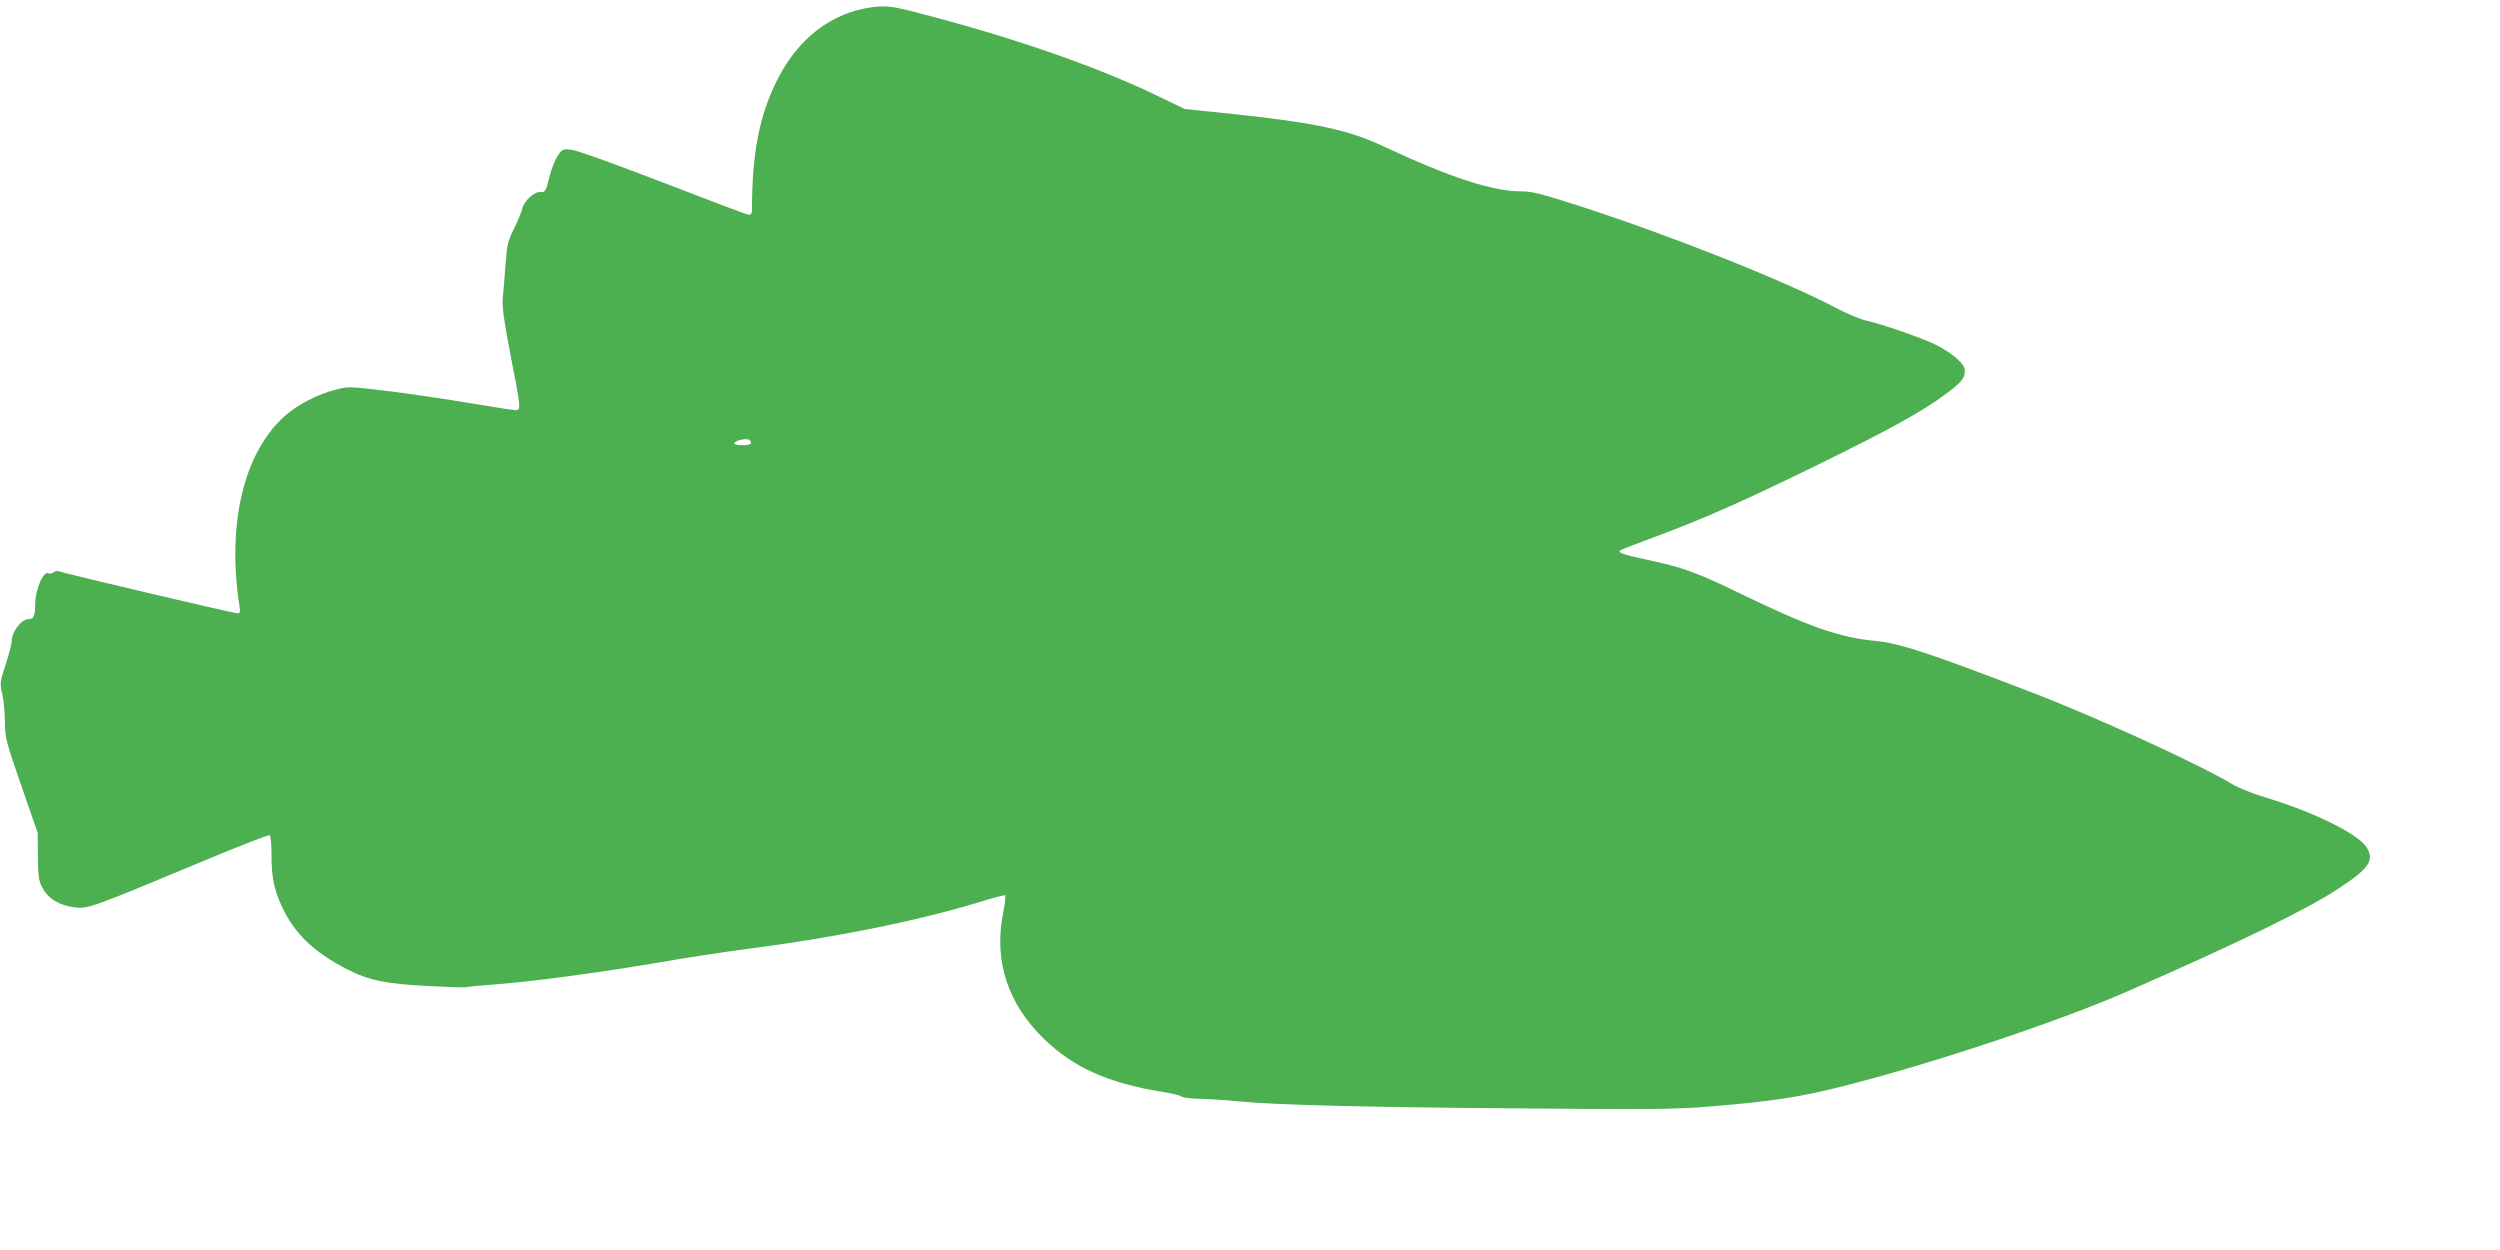 <?xml version="1.0" standalone="no"?>
<!DOCTYPE svg PUBLIC "-//W3C//DTD SVG 20010904//EN"
 "http://www.w3.org/TR/2001/REC-SVG-20010904/DTD/svg10.dtd">
<svg version="1.0" xmlns="http://www.w3.org/2000/svg"
 width="1280pt" height="640pt" viewBox="0 0 1280 640"
 preserveAspectRatio="xMidYMid meet">
<g transform="translate(0,640) scale(0.1,-0.1)"
fill="#4caf50" stroke="none">
<path d="M4465 6363 c-206 -27 -377 -158 -484 -369 -94 -186 -131 -379 -131
-676 0 -10 -7 -18 -15 -18 -8 0 -207 75 -442 166 -252 97 -446 167 -471 168
-40 4 -45 1 -67 -33 -14 -20 -33 -70 -43 -111 -18 -71 -21 -75 -45 -73 -32 2
-84 -46 -93 -85 -3 -15 -21 -60 -41 -100 -33 -65 -37 -84 -45 -190 -5 -64 -11
-142 -14 -172 -4 -41 7 -116 40 -289 53 -268 54 -281 27 -281 -11 0 -111 15
-223 34 -112 19 -299 47 -416 62 -206 25 -217 26 -279 10 -94 -23 -199 -77
-265 -136 -210 -187 -297 -553 -232 -972 5 -31 3 -38 -10 -38 -21 0 -905 208
-917 216 -6 3 -16 0 -24 -6 -8 -6 -19 -9 -24 -6 -28 18 -71 -80 -71 -163 0
-54 -8 -71 -34 -71 -37 0 -86 -65 -86 -113 0 -14 -14 -67 -31 -119 -29 -88
-30 -96 -18 -148 7 -30 14 -95 14 -145 1 -86 6 -102 85 -330 l83 -240 1 -120
c1 -104 4 -126 24 -162 29 -55 90 -91 168 -99 67 -7 81 -2 673 245 172 72 317
128 322 125 5 -3 9 -47 9 -99 0 -116 13 -180 55 -270 62 -134 162 -230 331
-317 113 -58 202 -76 426 -87 95 -5 175 -7 179 -6 3 2 72 9 155 15 195 15 526
59 849 114 143 25 337 54 430 66 447 57 881 144 1195 240 73 23 135 39 137 36
3 -3 -2 -46 -12 -97 -47 -240 26 -461 212 -640 151 -146 329 -225 608 -270 44
-7 86 -17 94 -23 7 -6 50 -11 95 -12 44 -1 133 -6 196 -13 191 -18 634 -30
1440 -36 656 -6 794 -5 965 9 319 26 462 47 680 102 459 115 1110 332 1465
487 573 251 916 418 1081 526 160 105 188 147 145 214 -46 69 -265 177 -510
252 -66 19 -145 51 -175 69 -172 104 -711 350 -1044 477 -527 202 -663 246
-789 258 -180 17 -341 74 -677 237 -233 113 -303 139 -492 179 -118 25 -151
37 -132 48 4 3 82 33 173 67 260 97 449 181 818 361 378 185 553 281 672 370
83 61 100 82 100 122 0 33 -61 87 -147 131 -71 35 -268 104 -363 126 -30 7
-95 35 -145 61 -263 139 -834 367 -1314 523 -192 62 -246 76 -298 76 -151 0
-366 70 -708 230 -181 85 -347 121 -770 166 l-250 26 -130 63 c-305 149 -744
302 -1215 424 -146 39 -183 44 -255 34z m-621 -2234 c-7 -12 -84 -11 -84 1 0
14 63 29 77 17 7 -5 10 -13 7 -18z"/>
</g>
</svg>
